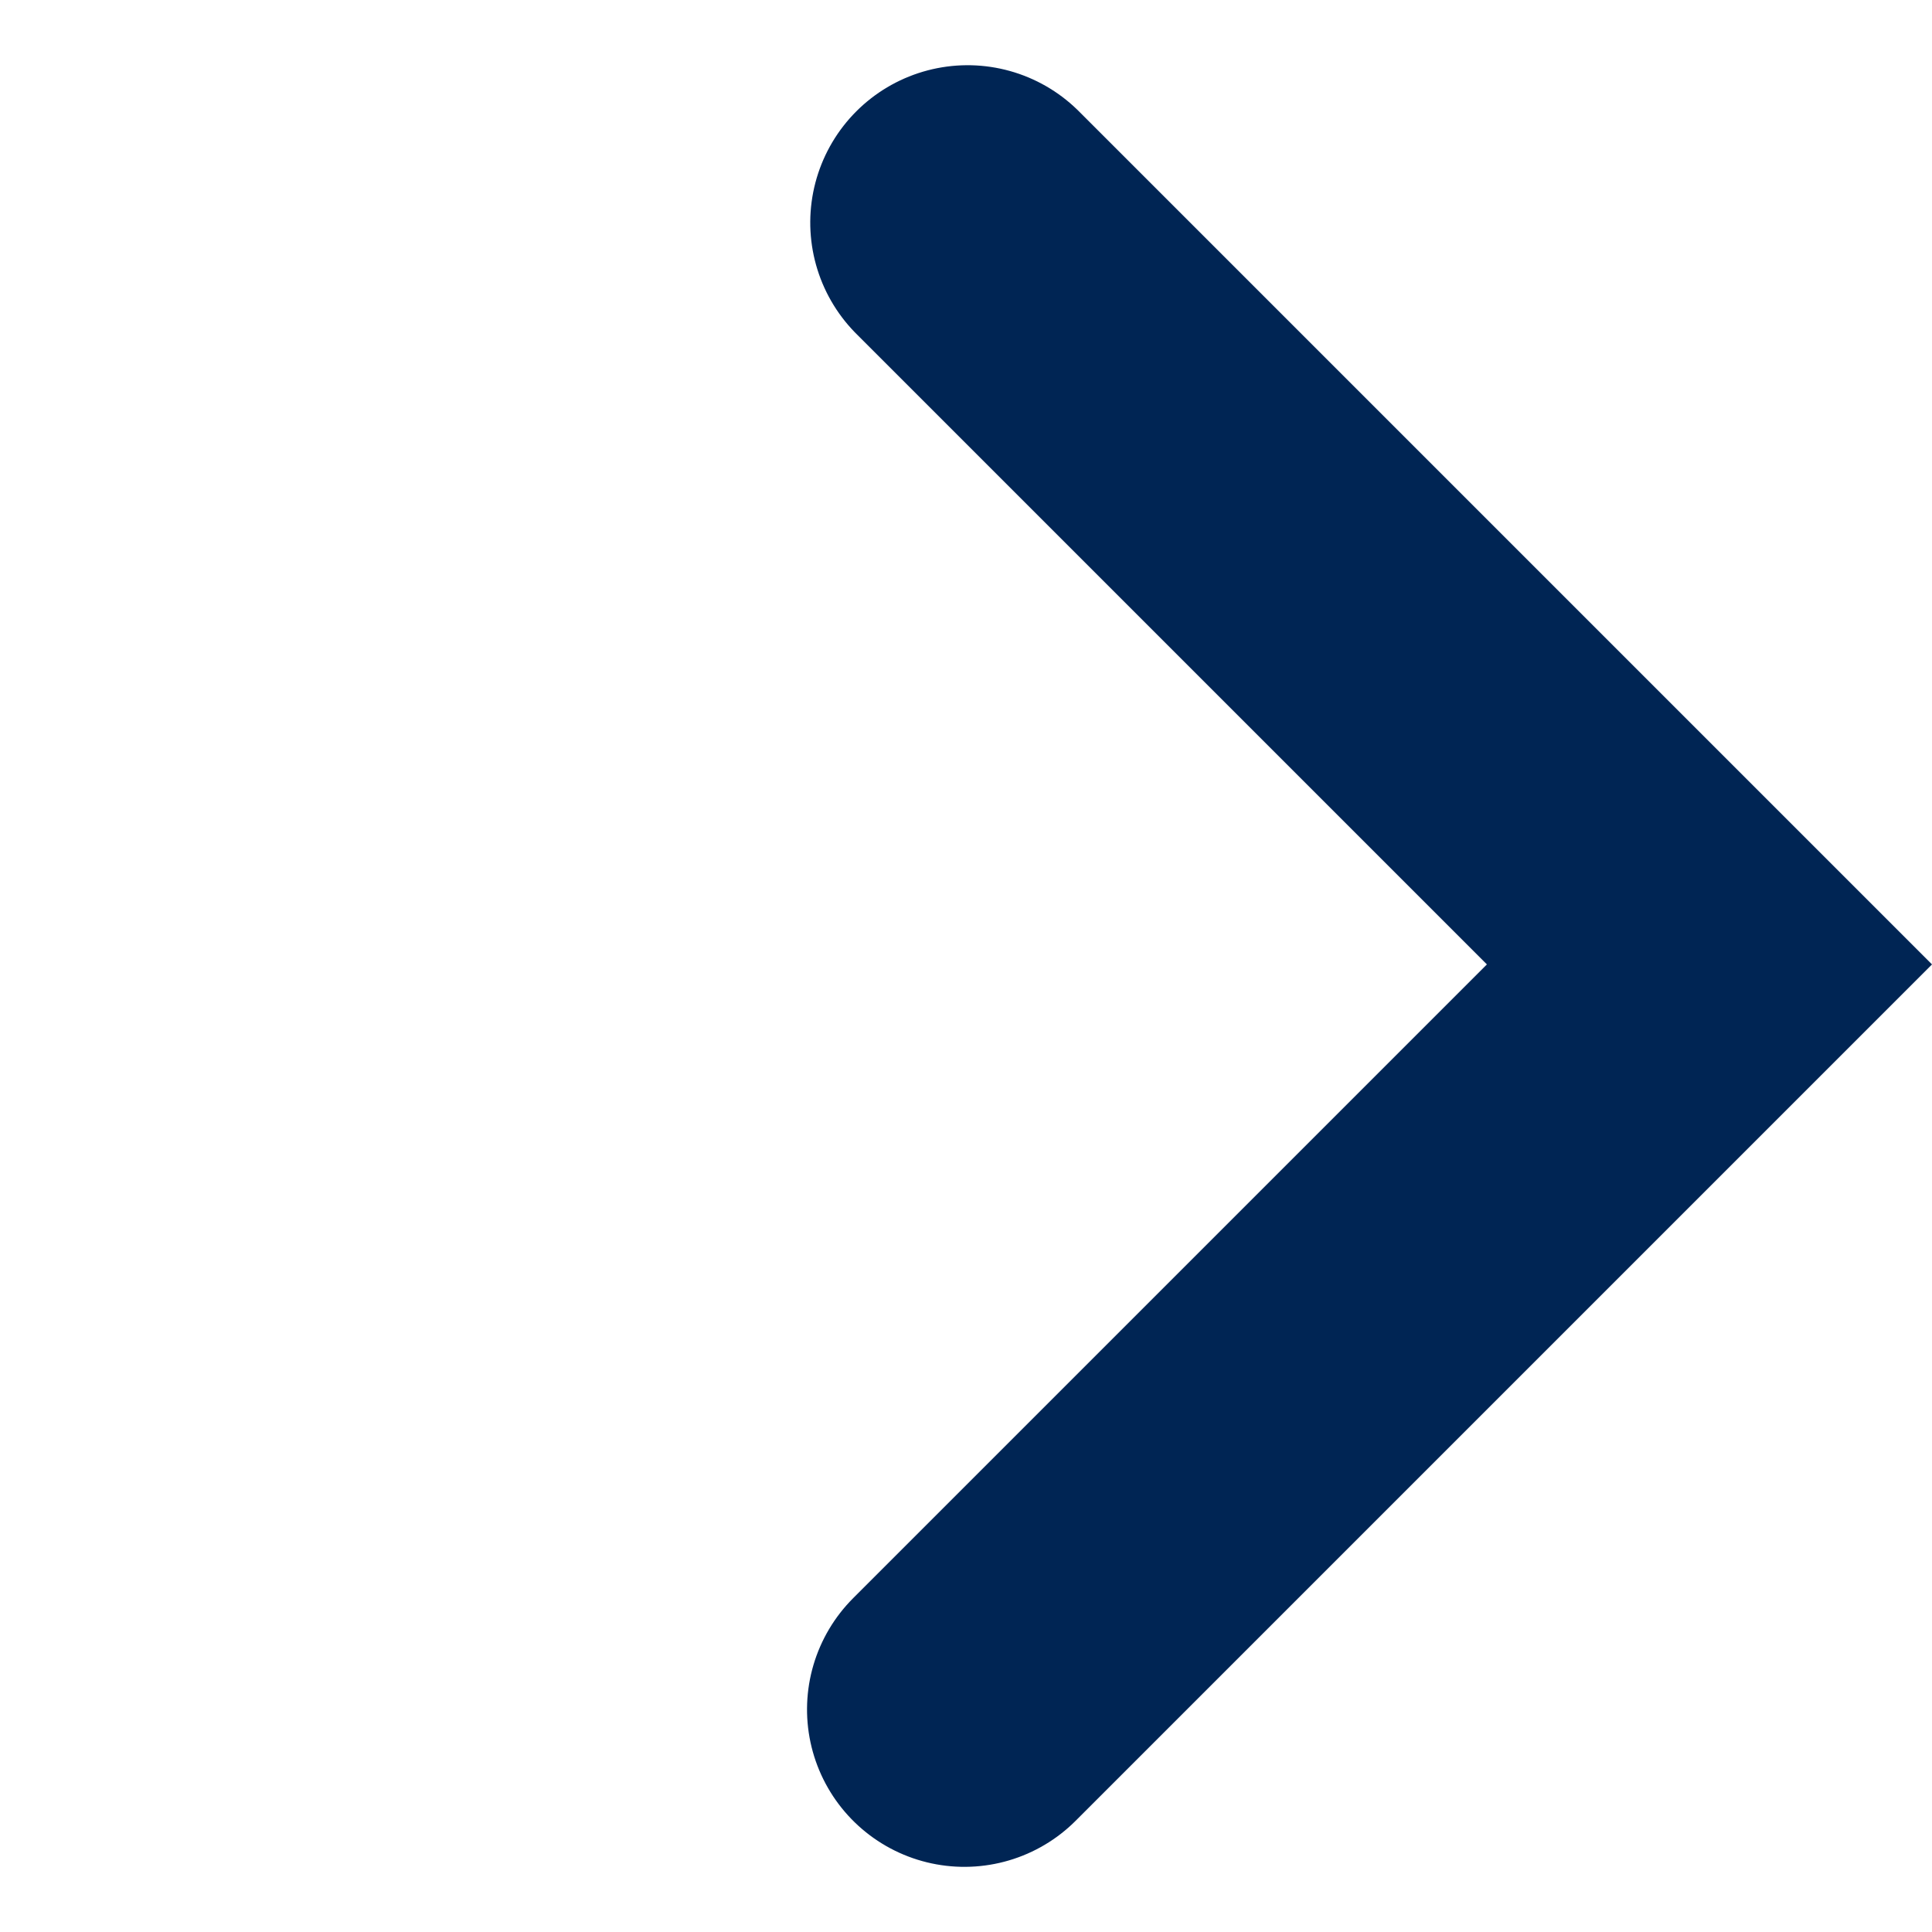 <svg xmlns="http://www.w3.org/2000/svg" width="36.831" height="36.831" viewBox="0 0 36.831 36.831"><path d="M-1488,3755v20.087h20" transform="translate(-3688.976 1635.6) rotate(-135)" fill="none" stroke="#002554" stroke-linecap="round" stroke-width="6"/></svg>